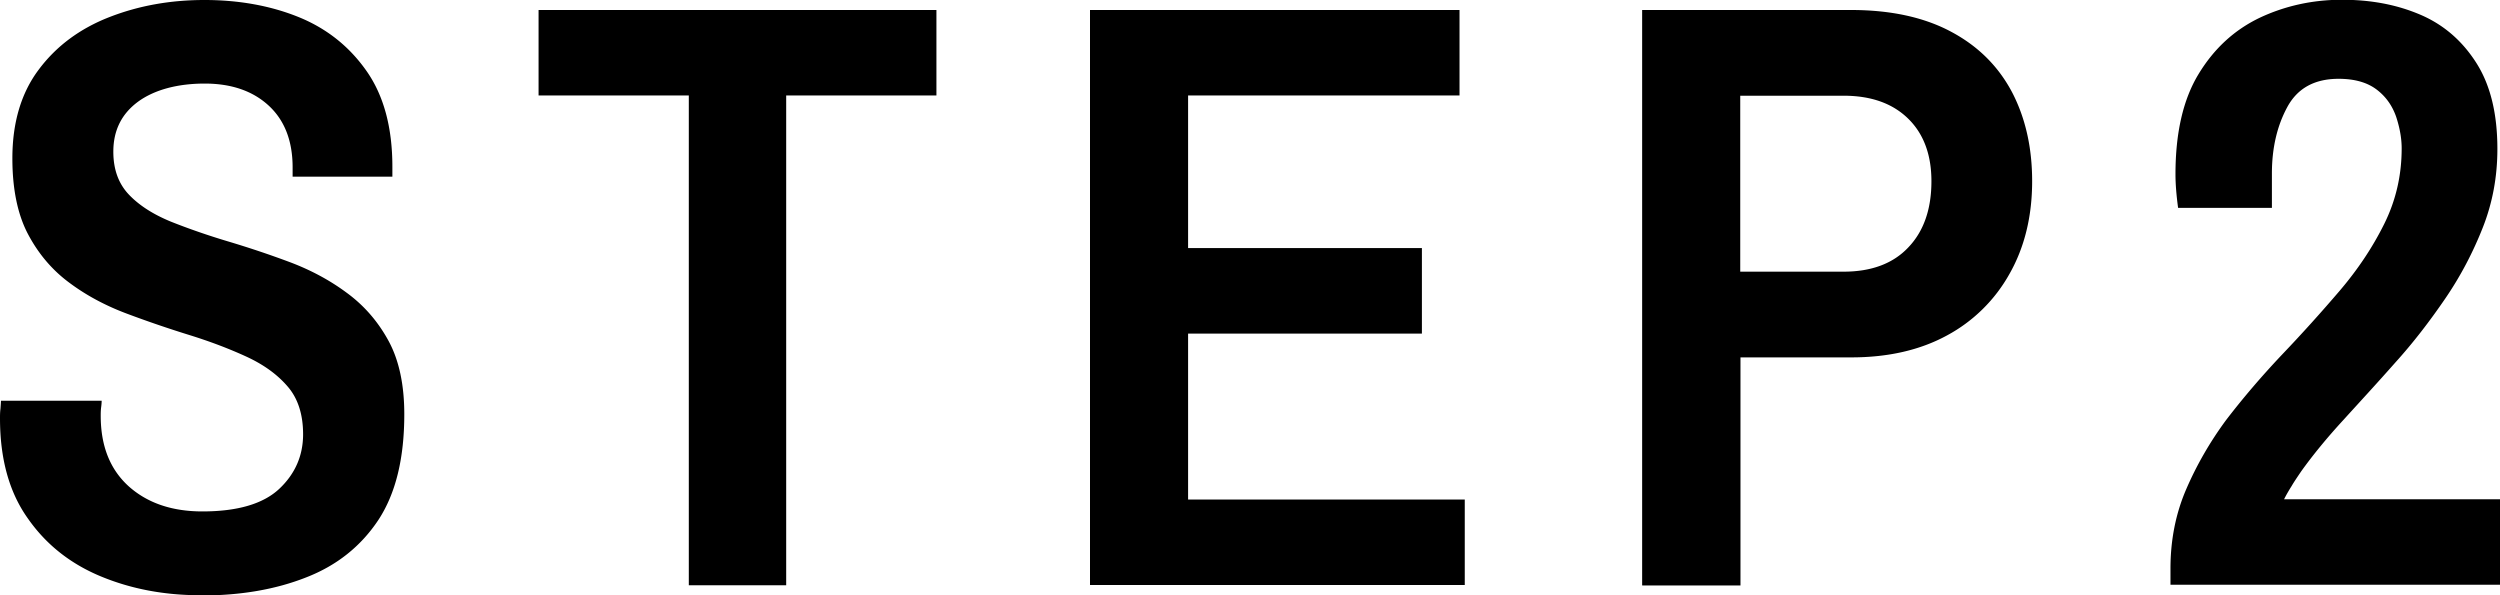 <svg id="_レイヤー_2" xmlns="http://www.w3.org/2000/svg" viewBox="0 0 105 25"><path d="M8.42 25c-1.51 0-2.9-.26-4.18-.79-1.28-.53-2.31-1.34-3.08-2.45C.38 20.66 0 19.26 0 17.57c0-.12 0-.25.02-.41.01-.15.02-.26.02-.33h4.23s0 .11-.02.26-.02.28-.02.37c0 1.27.39 2.25 1.17 2.96.78.7 1.81 1.06 3.1 1.06 1.48 0 2.56-.32 3.23-.95.67-.63 1-1.4 1-2.29 0-.84-.22-1.52-.66-2.02-.44-.51-1.02-.92-1.74-1.25s-1.51-.63-2.38-.9c-.87-.27-1.75-.57-2.63-.9-.88-.33-1.69-.76-2.4-1.29-.72-.53-1.3-1.21-1.74-2.04-.44-.83-.66-1.9-.66-3.19 0-1.5.37-2.75 1.11-3.73.74-.99 1.73-1.72 2.96-2.2C5.82.24 7.15 0 8.59 0s2.78.24 3.96.72c1.18.48 2.13 1.24 2.85 2.27.72 1.03 1.08 2.37 1.08 4.01v.42h-4.19v-.39c0-1.1-.33-1.97-1-2.59-.67-.62-1.57-.93-2.69-.93s-2.1.25-2.8.76c-.69.51-1.04 1.2-1.04 2.1 0 .75.22 1.35.66 1.81.44.46 1.03.83 1.76 1.13.73.29 1.53.57 2.4.83.87.26 1.74.55 2.62.88.87.33 1.67.76 2.38 1.29.72.53 1.3 1.2 1.74 2.01.44.81.66 1.84.66 3.08 0 1.85-.36 3.33-1.09 4.44-.73 1.1-1.74 1.91-3.03 2.41-1.29.51-2.76.76-4.41.76zm20.51-.42V4.01h-6.31V.42h16.71v3.59h-6.31v20.57h-4.09zm16.85 0V.42H61.3v3.59H49.9v6.41h9.82v3.59H49.9v6.97h11.62v3.59H45.78zm23.19 0V.42h8.78c1.67 0 3.08.31 4.21.92 1.14.61 1.98 1.46 2.55 2.54.56 1.08.84 2.32.84 3.73 0 1.48-.32 2.78-.95 3.89a6.555 6.555 0 01-2.63 2.59c-1.12.61-2.46.92-4.01.92H73.1v9.58h-4.12zm4.12-13.17h4.34c1.17 0 2.08-.34 2.72-1.02.65-.68.97-1.61.97-2.78 0-1.1-.32-1.98-.97-2.62s-1.55-.97-2.72-.97h-4.34v7.4zm18.07 13.17v-.7c0-1.2.22-2.31.66-3.33.44-1.02 1-1.99 1.67-2.9.72-.94 1.5-1.85 2.35-2.75.85-.89 1.65-1.78 2.42-2.68.76-.89 1.39-1.83 1.88-2.82.49-.99.73-2.04.73-3.17 0-.42-.08-.86-.23-1.32-.16-.46-.42-.84-.81-1.14s-.92-.46-1.61-.46c-1 0-1.72.39-2.15 1.18-.43.79-.65 1.72-.65 2.8v1.44h-3.94c-.07-.52-.11-.99-.11-1.41 0-1.74.32-3.14.97-4.21.65-1.07 1.5-1.85 2.56-2.36 1.06-.5 2.22-.76 3.46-.76s2.32.21 3.3.63c.98.42 1.76 1.1 2.35 2.03.59.93.88 2.13.88 3.61 0 1.15-.2 2.25-.61 3.29s-.93 2.04-1.58 2.99c-.65.95-1.34 1.85-2.1 2.69-.75.85-1.48 1.64-2.17 2.4-.69.75-1.29 1.48-1.79 2.18-.14.21-.28.41-.39.6-.12.19-.23.38-.32.56H105v3.59H91.16z" id="_コンテンツ"/></svg>
